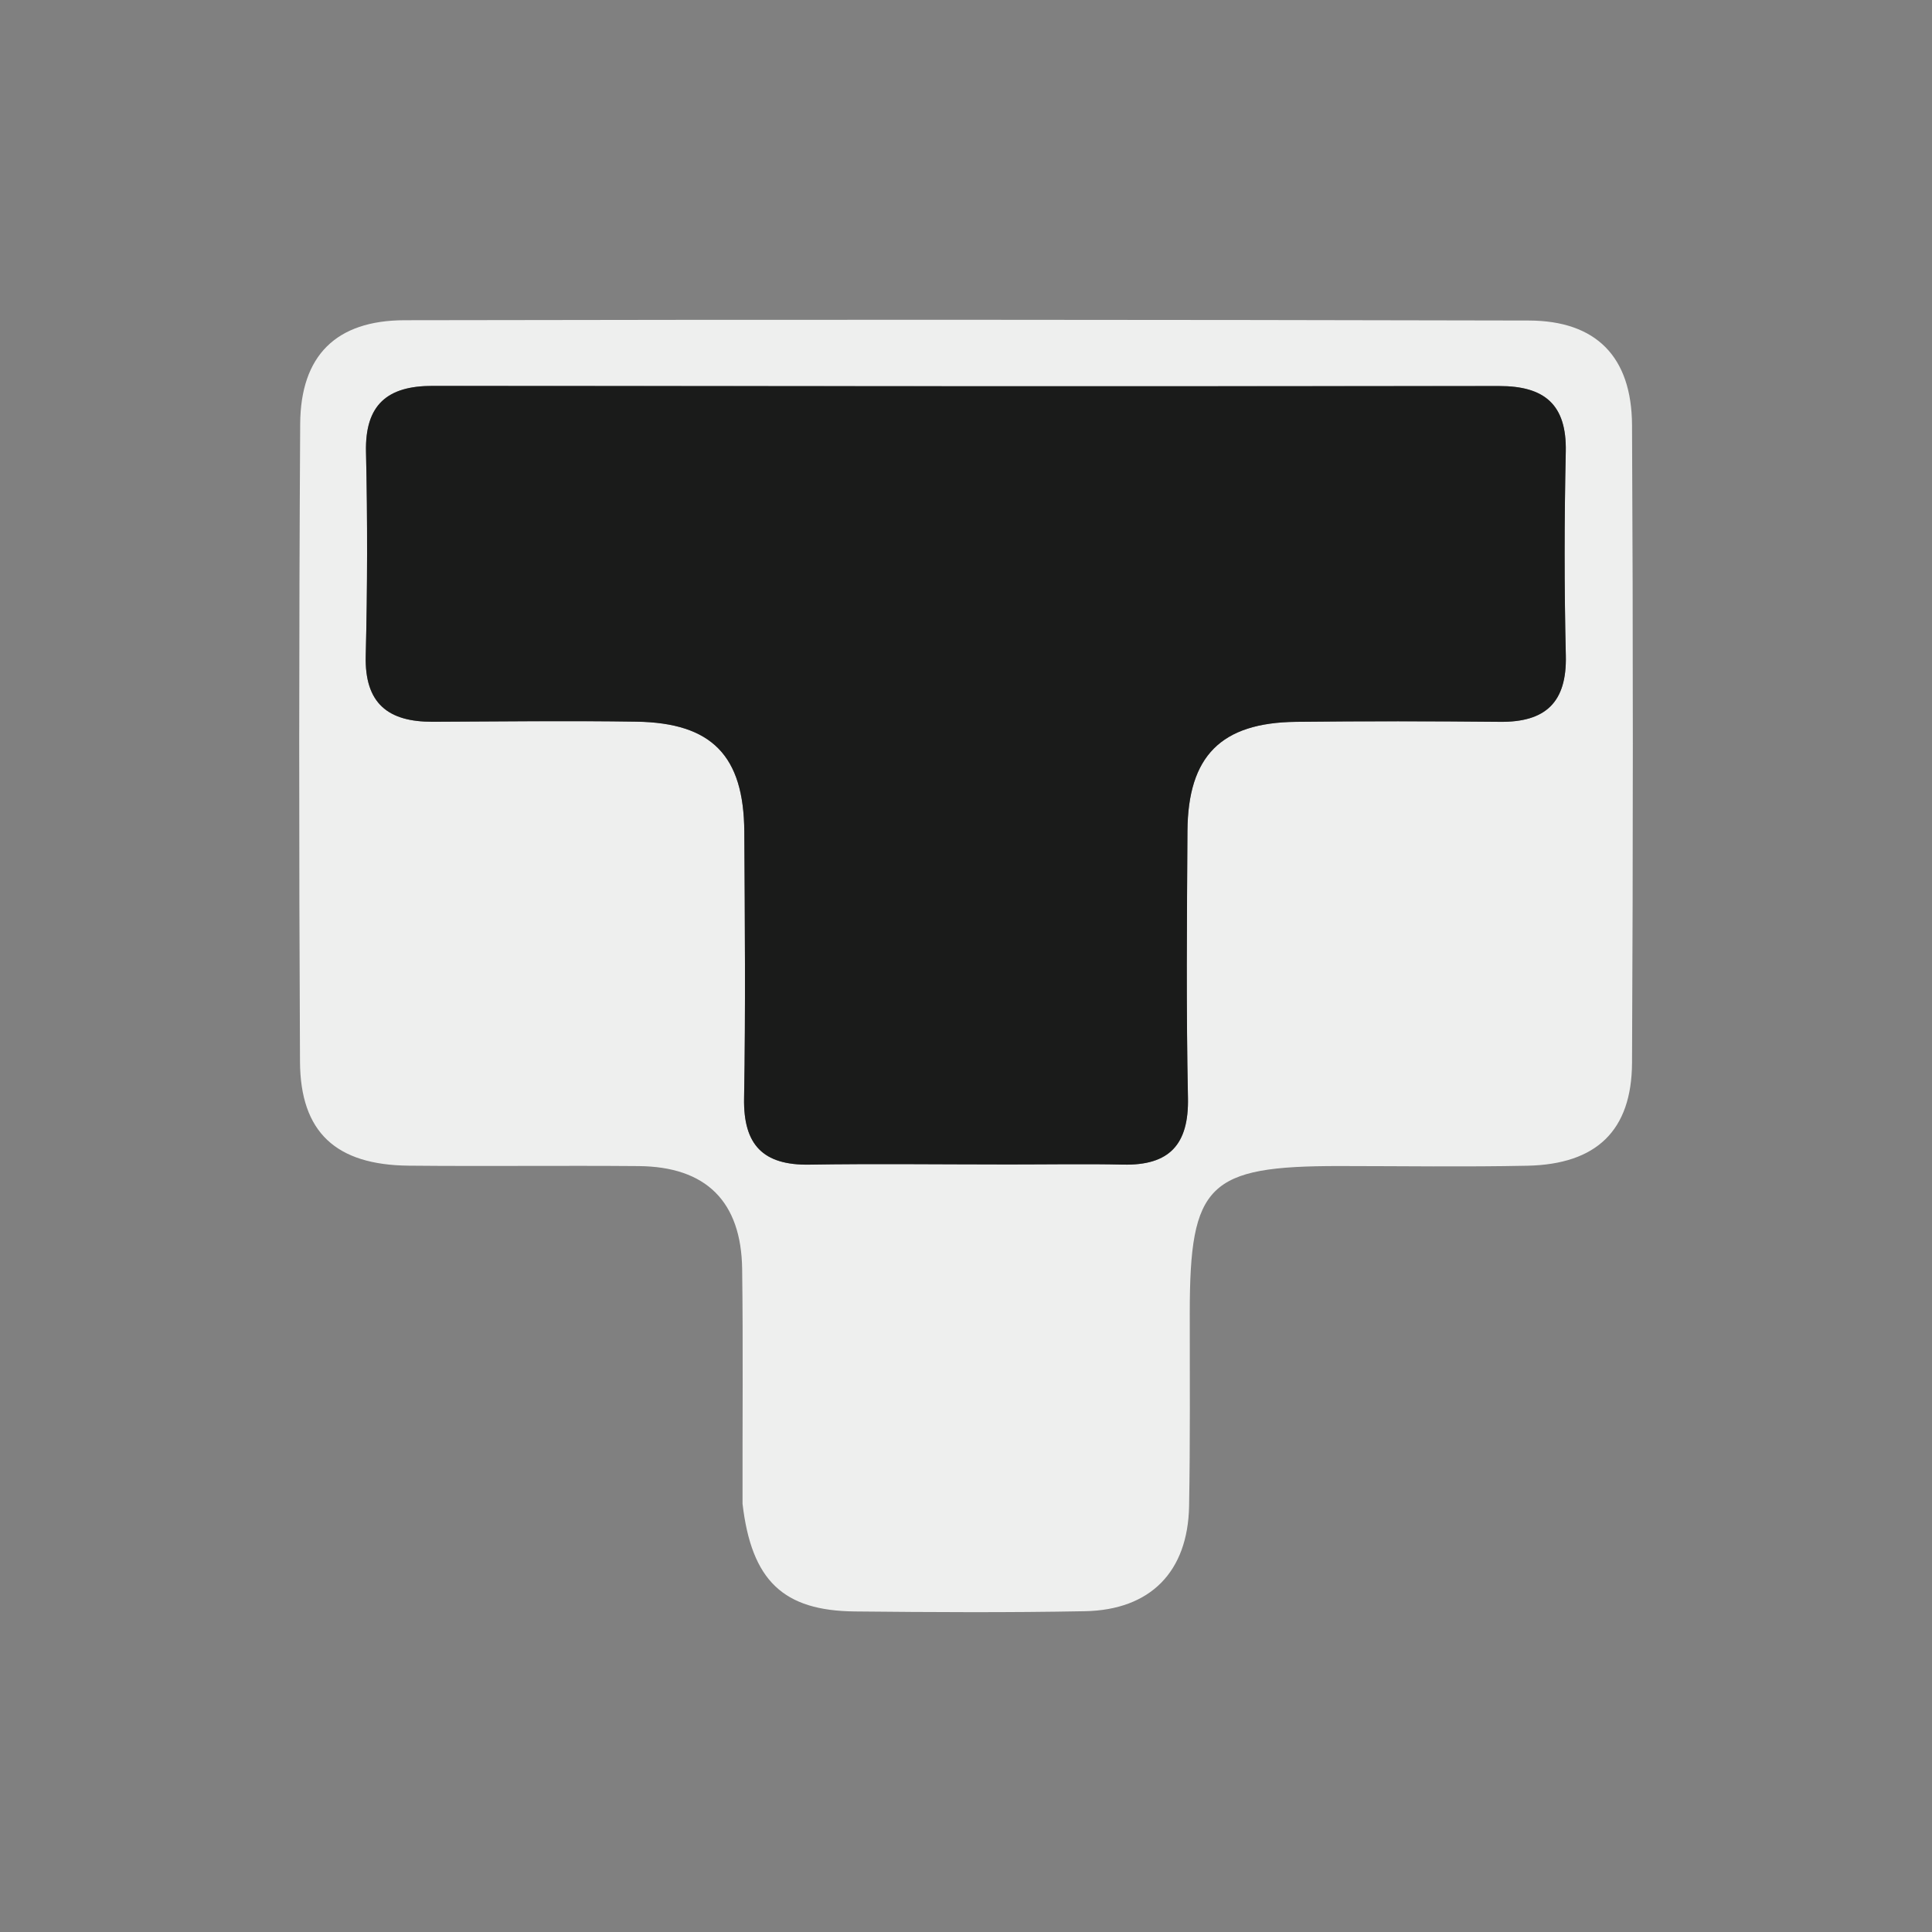<?xml version="1.0" encoding="utf-8"?>
<!-- Generator: Adobe Adobe Illustrator 29.0.0, SVG Export Plug-In . SVG Version: 6.00 Build 0)  -->
<svg version="1.1" id="Layer_1" xmlns="http://www.w3.org/2000/svg" xmlns:xlink="http://www.w3.org/1999/xlink" x="0px" y="0px"
	 viewBox="0 0 720 720" style="enable-background:new 0 0 720 720;" xml:space="preserve">
<rect x="0" y="0" width="720" height="720" fill="#808080" stroke="none"/>
<style type="text/css">
	.st0{fill:#EEEFEE;}
	.st1{fill:#1A1B1A;}
</style>
<path class="st0" d="M276.72,560.41c-0.05-30.28,0.23-58.86-0.14-87.42c-0.32-25.26-13.46-38.21-38.55-38.42
	c-28.58-0.24-57.16,0.12-85.74-0.16c-27.06-0.26-40.36-12.4-40.49-38.76c-0.41-79.22-0.4-158.44,0.07-237.65
	c0.15-25.48,13.35-38.61,38.89-38.66c139.65-0.27,279.3-0.21,418.96,0.11c25.09,0.06,38.36,13.47,38.49,38.97
	c0.41,79.22,0.39,158.44,0,237.65c-0.12,25.3-13.27,37.82-38.98,38.36c-23.37,0.49-46.76,0.13-70.15,0.12
	c-48.86-0.01-55.67,6.68-55.69,54.62c-0.01,24.02,0.18,48.05-0.25,72.07c-0.43,24.48-14.37,38.75-38.84,39.21
	c-28.57,0.54-57.16,0.38-85.74,0.09C291.92,600.27,280.09,589.13,276.72,560.41z M377.63,433.96c13.64,0,27.29-0.25,40.92,0.05
	c17.25,0.39,24.53-7.49,24.16-24.91c-0.69-33.1-0.4-66.23-0.19-99.34c0.17-28.03,12.51-40.45,40.48-40.76
	c25.33-0.28,50.67-0.25,76,0c16.97,0.17,24.95-7.24,24.53-24.72c-0.6-25.31-0.57-50.65-0.02-75.96
	c0.38-17.61-7.95-24.47-24.84-24.46c-132.51,0.12-265.01,0.07-397.52-0.05c-16.77-0.02-25.17,6.99-24.76,24.64
	c0.59,25.31,0.53,50.65-0.1,75.96c-0.44,17.77,8.38,24.64,24.93,24.56c25.33-0.11,50.67-0.41,75.99-0.03
	c28.1,0.43,39.98,12.7,40.16,40.99c0.2,33.12,0.5,66.24-0.08,99.34c-0.3,17.4,7.09,25.04,24.35,24.75
	C325.68,433.64,349.72,433.95,377.63,433.96z"/>
<path class="st1" d="M375.69,433.96c-25.97-0.01-50.01-0.32-74.04,0.07c-17.27,0.28-24.66-7.36-24.35-24.75
	c0.58-33.1,0.28-66.23,0.08-99.34c-0.17-28.29-12.06-40.56-40.16-40.99c-25.32-0.39-50.66-0.08-75.99,0.03
	c-16.55,0.07-25.37-6.79-24.93-24.56c0.63-25.31,0.68-50.65,0.1-75.96c-0.41-17.65,7.99-24.65,24.76-24.64
	c132.51,0.12,265.01,0.18,397.52,0.05c16.88-0.02,25.22,6.85,24.84,24.46c-0.55,25.31-0.58,50.65,0.02,75.96
	c0.42,17.48-7.57,24.89-24.53,24.72c-25.33-0.25-50.67-0.28-76,0c-27.97,0.31-40.31,12.73-40.48,40.76
	c-0.2,33.11-0.49,66.24,0.19,99.34c0.36,17.41-6.92,25.29-24.16,24.91C404.92,433.71,391.27,433.96,375.69,433.96z"/>
</svg>
